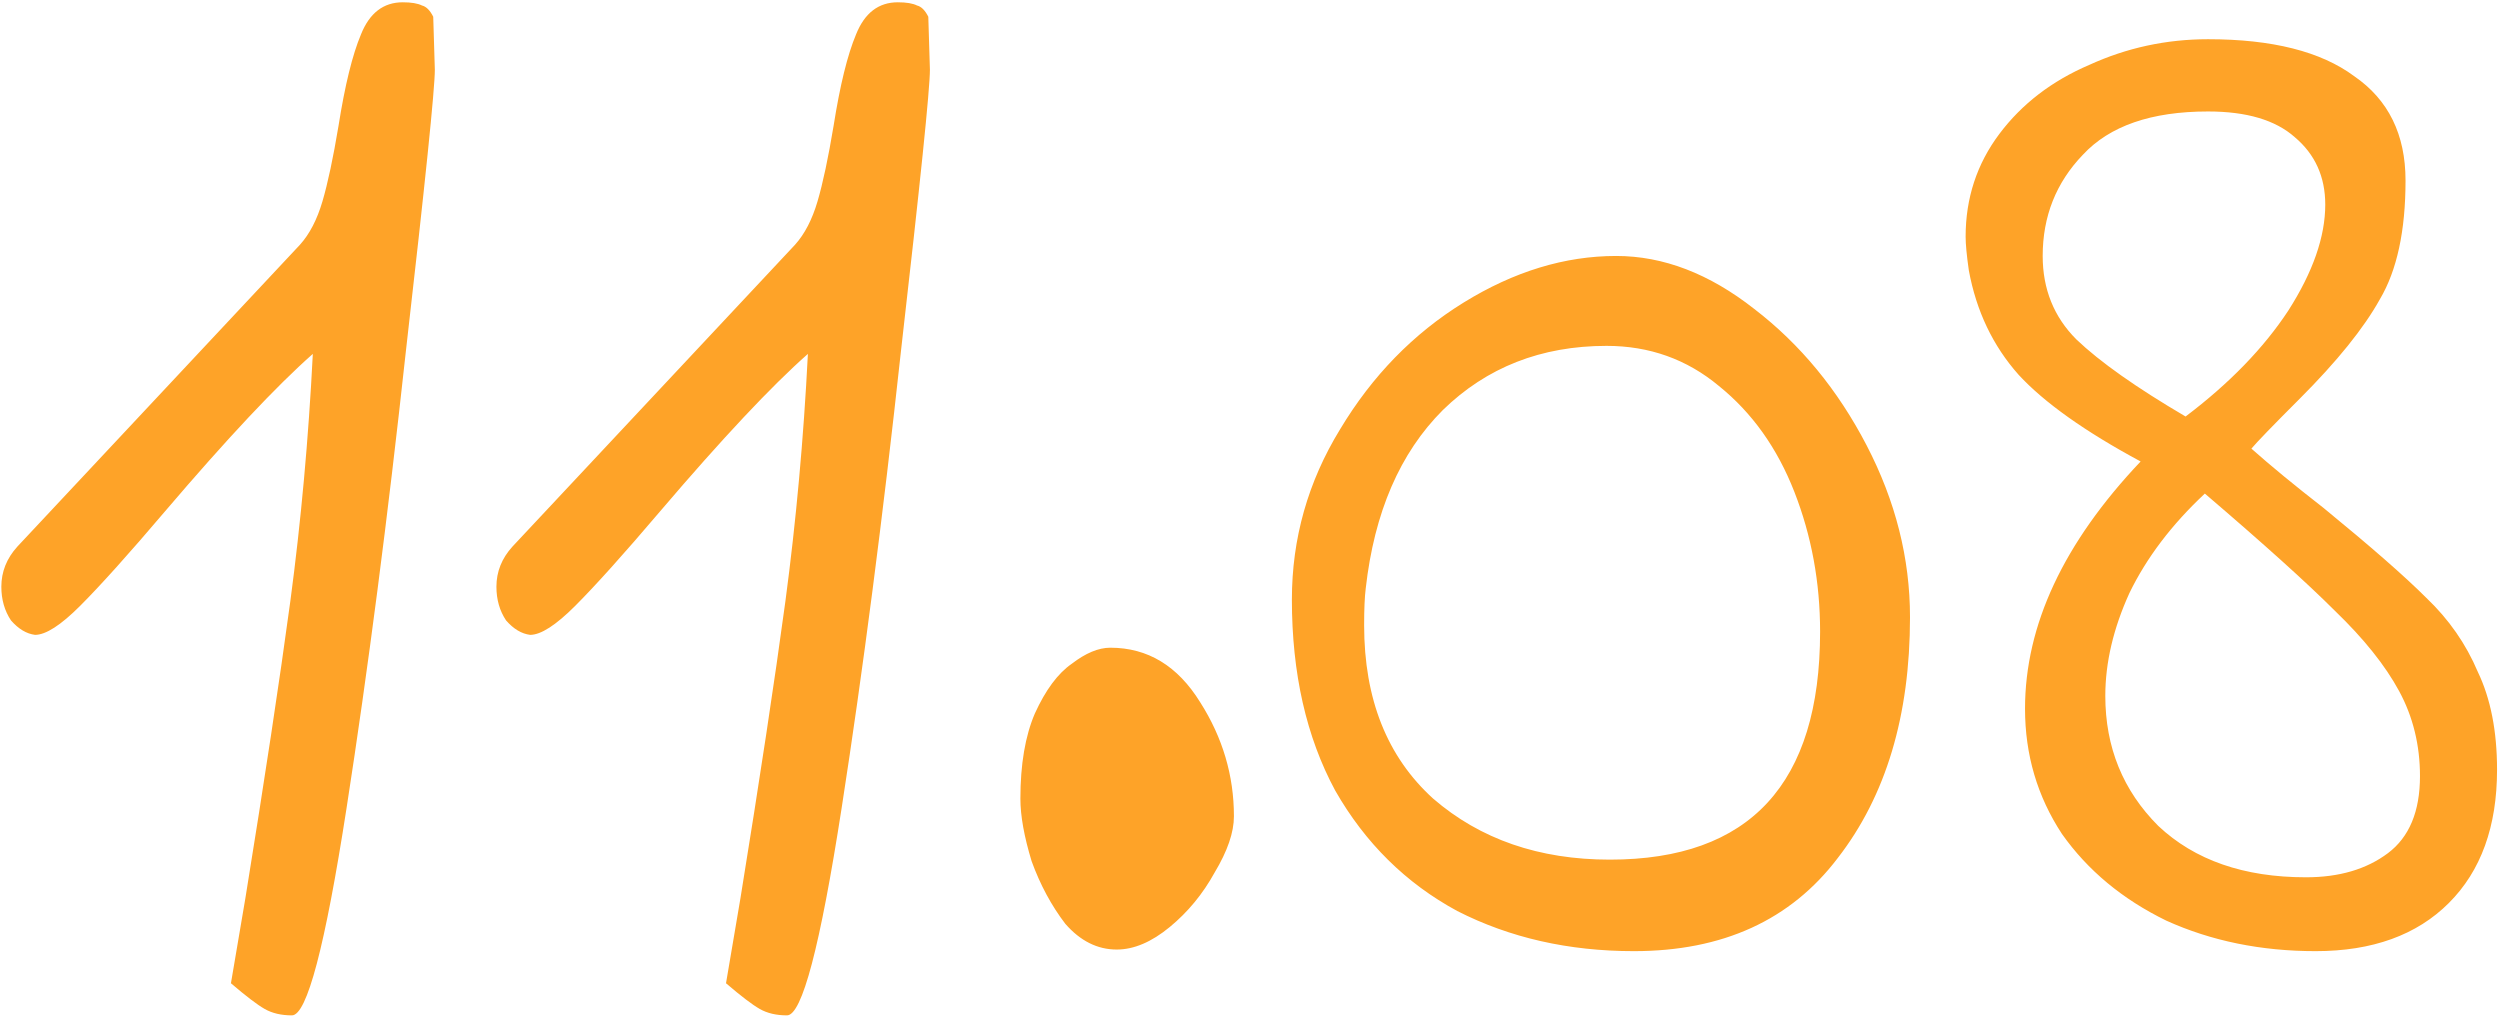 <?xml version="1.0" encoding="UTF-8"?> <svg xmlns="http://www.w3.org/2000/svg" width="545" height="222" viewBox="0 0 545 222" fill="none"><path d="M63.644 221.35C61.311 221.35 59.328 220.883 57.694 219.95C56.061 219.017 53.611 217.15 50.344 214.35L53.494 195.8C57.694 169.9 60.961 148.317 63.294 131.05C65.628 113.55 67.261 95.583 68.194 77.15C60.261 84.15 49.528 95.583 35.994 111.45C28.061 120.783 21.878 127.667 17.444 132.1C13.244 136.3 9.978 138.4 7.644 138.4C5.778 138.167 4.028 137.117 2.394 135.25C0.994 133.15 0.294 130.7 0.294 127.9C0.294 124.633 1.461 121.717 3.794 119.15L65.394 53.35C67.494 51.017 69.128 47.867 70.294 43.9C71.461 39.933 72.628 34.45 73.794 27.45C75.194 18.583 76.828 11.933 78.694 7.5C80.561 2.833 83.594 0.5 87.794 0.5C89.661 0.5 91.061 0.733 91.994 1.2C92.928 1.433 93.744 2.25 94.444 3.65L94.794 15.2C94.794 19.4 92.694 39.817 88.494 76.45C84.528 112.85 80.211 146.1 75.544 176.2C70.878 206.3 66.911 221.35 63.644 221.35ZM171.57 221.35C169.237 221.35 167.253 220.883 165.62 219.95C163.987 219.017 161.537 217.15 158.27 214.35L161.42 195.8C165.62 169.9 168.887 148.317 171.22 131.05C173.553 113.55 175.187 95.583 176.12 77.15C168.187 84.15 157.453 95.583 143.92 111.45C135.987 120.783 129.803 127.667 125.37 132.1C121.17 136.3 117.903 138.4 115.57 138.4C113.703 138.167 111.953 137.117 110.32 135.25C108.92 133.15 108.22 130.7 108.22 127.9C108.22 124.633 109.387 121.717 111.72 119.15L173.32 53.35C175.42 51.017 177.053 47.867 178.22 43.9C179.387 39.933 180.553 34.45 181.72 27.45C183.12 18.583 184.753 11.933 186.62 7.5C188.487 2.833 191.52 0.5 195.72 0.5C197.587 0.5 198.987 0.733 199.92 1.2C200.853 1.433 201.67 2.25 202.37 3.65L202.72 15.2C202.72 19.4 200.62 39.817 196.42 76.45C192.453 112.85 188.137 146.1 183.47 176.2C178.803 206.3 174.837 221.35 171.57 221.35ZM243.446 207C239.246 207 235.513 205.133 232.246 201.4C229.213 197.433 226.763 192.883 224.896 187.75C223.263 182.383 222.446 177.833 222.446 174.1C222.446 166.633 223.496 160.45 225.596 155.55C227.929 150.417 230.613 146.8 233.646 144.7C236.679 142.367 239.479 141.2 242.046 141.2C250.213 141.2 256.746 145.167 261.646 153.1C266.546 160.8 268.996 169.083 268.996 177.95C268.996 181.45 267.596 185.533 264.796 190.2C262.229 194.867 258.963 198.833 254.996 202.1C251.029 205.367 247.179 207 243.446 207ZM356.181 207.35C341.948 207.35 329.115 204.433 317.681 198.6C306.481 192.533 297.615 183.783 291.081 172.35C284.781 160.683 281.631 146.8 281.631 130.7C281.631 117.4 285.131 105.033 292.131 93.6C299.131 81.933 308.115 72.717 319.081 65.95C330.048 59.183 341.131 55.8 352.331 55.8C362.598 55.8 372.631 59.65 382.431 67.35C392.465 75.05 400.631 84.967 406.931 97.1C413.231 109.233 416.381 121.717 416.381 134.55C416.381 156.017 411.131 173.517 400.631 187.05C390.365 200.583 375.548 207.35 356.181 207.35ZM350.931 187.4C381.498 187.4 396.781 170.833 396.781 137.7C396.781 126.967 394.915 116.817 391.181 107.25C387.448 97.683 381.965 89.983 374.731 84.15C367.731 78.317 359.565 75.4 350.231 75.4C335.998 75.4 324.098 80.067 314.531 89.4C305.198 98.733 299.598 111.683 297.731 128.25C297.498 130.117 297.381 132.8 297.381 136.3C297.381 152.4 302.398 165 312.431 174.1C322.698 182.967 335.531 187.4 350.931 187.4ZM504.806 207.35C492.906 207.35 482.056 205.133 472.256 200.7C462.689 196.033 455.106 189.733 449.506 181.8C444.139 173.633 441.456 164.533 441.456 154.5C441.456 136.3 449.856 118.333 466.656 100.6C454.522 94.067 445.656 87.767 440.056 81.7C434.456 75.4 430.839 67.817 429.206 58.95C428.739 55.683 428.506 53.233 428.506 51.6C428.506 43.2 430.956 35.733 435.856 29.2C440.756 22.667 447.289 17.65 455.456 14.15C463.622 10.417 472.256 8.55 481.356 8.55C495.356 8.55 505.972 11.233 513.206 16.6C520.672 21.733 524.406 29.317 524.406 39.35C524.406 50.317 522.539 58.95 518.806 65.25C515.306 71.55 509.472 78.783 501.306 86.95C495.472 92.783 491.972 96.4 490.806 97.8C495.006 101.533 500.256 105.85 506.556 110.75C516.822 119.15 524.289 125.683 528.956 130.35C533.856 135.017 537.589 140.383 540.156 146.45C542.956 152.283 544.356 159.4 544.356 167.8C544.356 180.167 540.856 189.85 533.856 196.85C526.856 203.85 517.172 207.35 504.806 207.35ZM476.456 90.8C486.022 83.567 493.489 75.867 498.856 67.7C504.222 59.3 506.906 51.6 506.906 44.6C506.906 38.533 504.689 33.633 500.256 29.9C496.056 26.167 489.756 24.3 481.356 24.3C468.989 24.3 459.889 27.45 454.056 33.75C448.222 39.817 445.306 47.167 445.306 55.8C445.306 63.033 447.756 69.1 452.656 74C457.789 78.9 465.722 84.5 476.456 90.8ZM502.706 191.25C509.939 191.25 515.889 189.5 520.556 186C525.222 182.5 527.556 176.9 527.556 169.2C527.556 162.433 526.039 156.25 523.006 150.65C519.972 145.05 515.306 139.217 509.006 133.15C502.939 127.083 493.489 118.567 480.656 107.6C473.422 114.367 467.939 121.6 464.206 129.3C460.706 137 458.956 144.467 458.956 151.7C458.956 162.9 462.806 172.35 470.506 180.05C478.439 187.517 489.172 191.25 502.706 191.25Z" fill="#FEA328"></path></svg> 